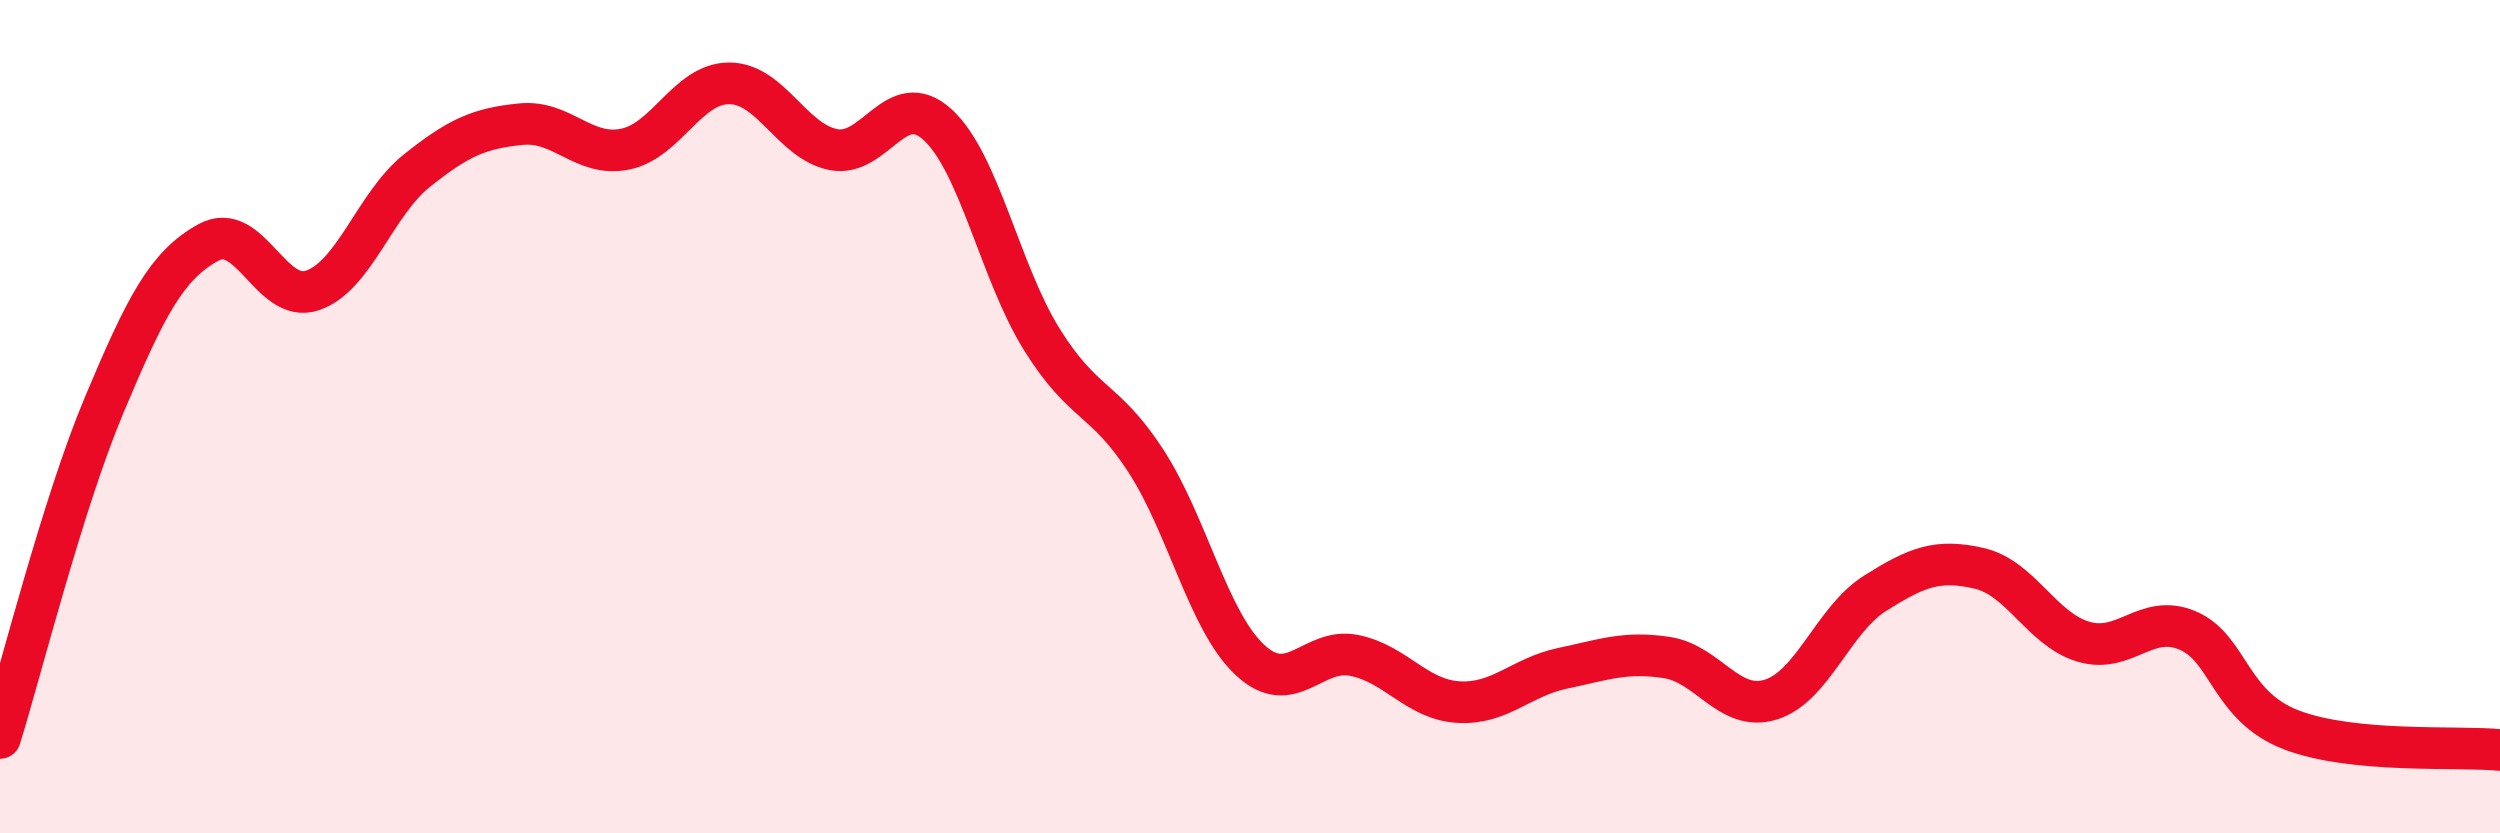 
    <svg width="60" height="20" viewBox="0 0 60 20" xmlns="http://www.w3.org/2000/svg">
      <path
        d="M 0,17.71 C 0.5,16.11 1.5,12.1 2.5,9.72 C 3.5,7.34 4,6.37 5,5.82 C 6,5.27 6.5,7.31 7.5,6.97 C 8.5,6.63 9,4.9 10,4.1 C 11,3.3 11.5,3.08 12.5,2.98 C 13.5,2.88 14,3.78 15,3.58 C 16,3.38 16.5,2 17.5,2 C 18.5,2 19,3.39 20,3.59 C 21,3.79 21.5,2.08 22.5,2.99 C 23.5,3.9 24,6.53 25,8.14 C 26,9.75 26.5,9.52 27.5,11.06 C 28.5,12.6 29,14.91 30,15.84 C 31,16.77 31.5,15.53 32.5,15.73 C 33.5,15.93 34,16.79 35,16.85 C 36,16.91 36.5,16.25 37.5,16.04 C 38.5,15.83 39,15.63 40,15.78 C 41,15.93 41.5,17.1 42.5,16.79 C 43.5,16.48 44,14.87 45,14.24 C 46,13.61 46.5,13.41 47.5,13.64 C 48.5,13.87 49,15.1 50,15.4 C 51,15.7 51.5,14.71 52.5,15.13 C 53.5,15.55 53.5,16.95 55,17.52 C 56.5,18.09 59,17.9 60,18L60 20L0 20Z"
        fill="#EB0A25"
        opacity="0.1"
        stroke-linecap="round"
        stroke-linejoin="round"
      />
      <path
        d="M 0,17.71 C 0.5,16.11 1.5,12.1 2.5,9.72 C 3.5,7.34 4,6.37 5,5.82 C 6,5.27 6.5,7.31 7.5,6.97 C 8.5,6.63 9,4.9 10,4.1 C 11,3.3 11.5,3.08 12.5,2.98 C 13.5,2.88 14,3.78 15,3.58 C 16,3.38 16.5,2 17.5,2 C 18.5,2 19,3.39 20,3.59 C 21,3.79 21.5,2.08 22.5,2.99 C 23.5,3.9 24,6.53 25,8.14 C 26,9.75 26.5,9.52 27.5,11.06 C 28.5,12.6 29,14.91 30,15.84 C 31,16.77 31.5,15.53 32.5,15.73 C 33.5,15.93 34,16.79 35,16.85 C 36,16.91 36.5,16.25 37.5,16.04 C 38.5,15.83 39,15.63 40,15.78 C 41,15.93 41.5,17.1 42.5,16.79 C 43.5,16.48 44,14.87 45,14.24 C 46,13.61 46.5,13.41 47.5,13.64 C 48.5,13.87 49,15.1 50,15.4 C 51,15.7 51.5,14.71 52.5,15.13 C 53.5,15.55 53.5,16.95 55,17.52 C 56.5,18.09 59,17.9 60,18"
        stroke="#EB0A25"
        stroke-width="1"
        fill="none"
        stroke-linecap="round"
        stroke-linejoin="round"
      />
    </svg>
  